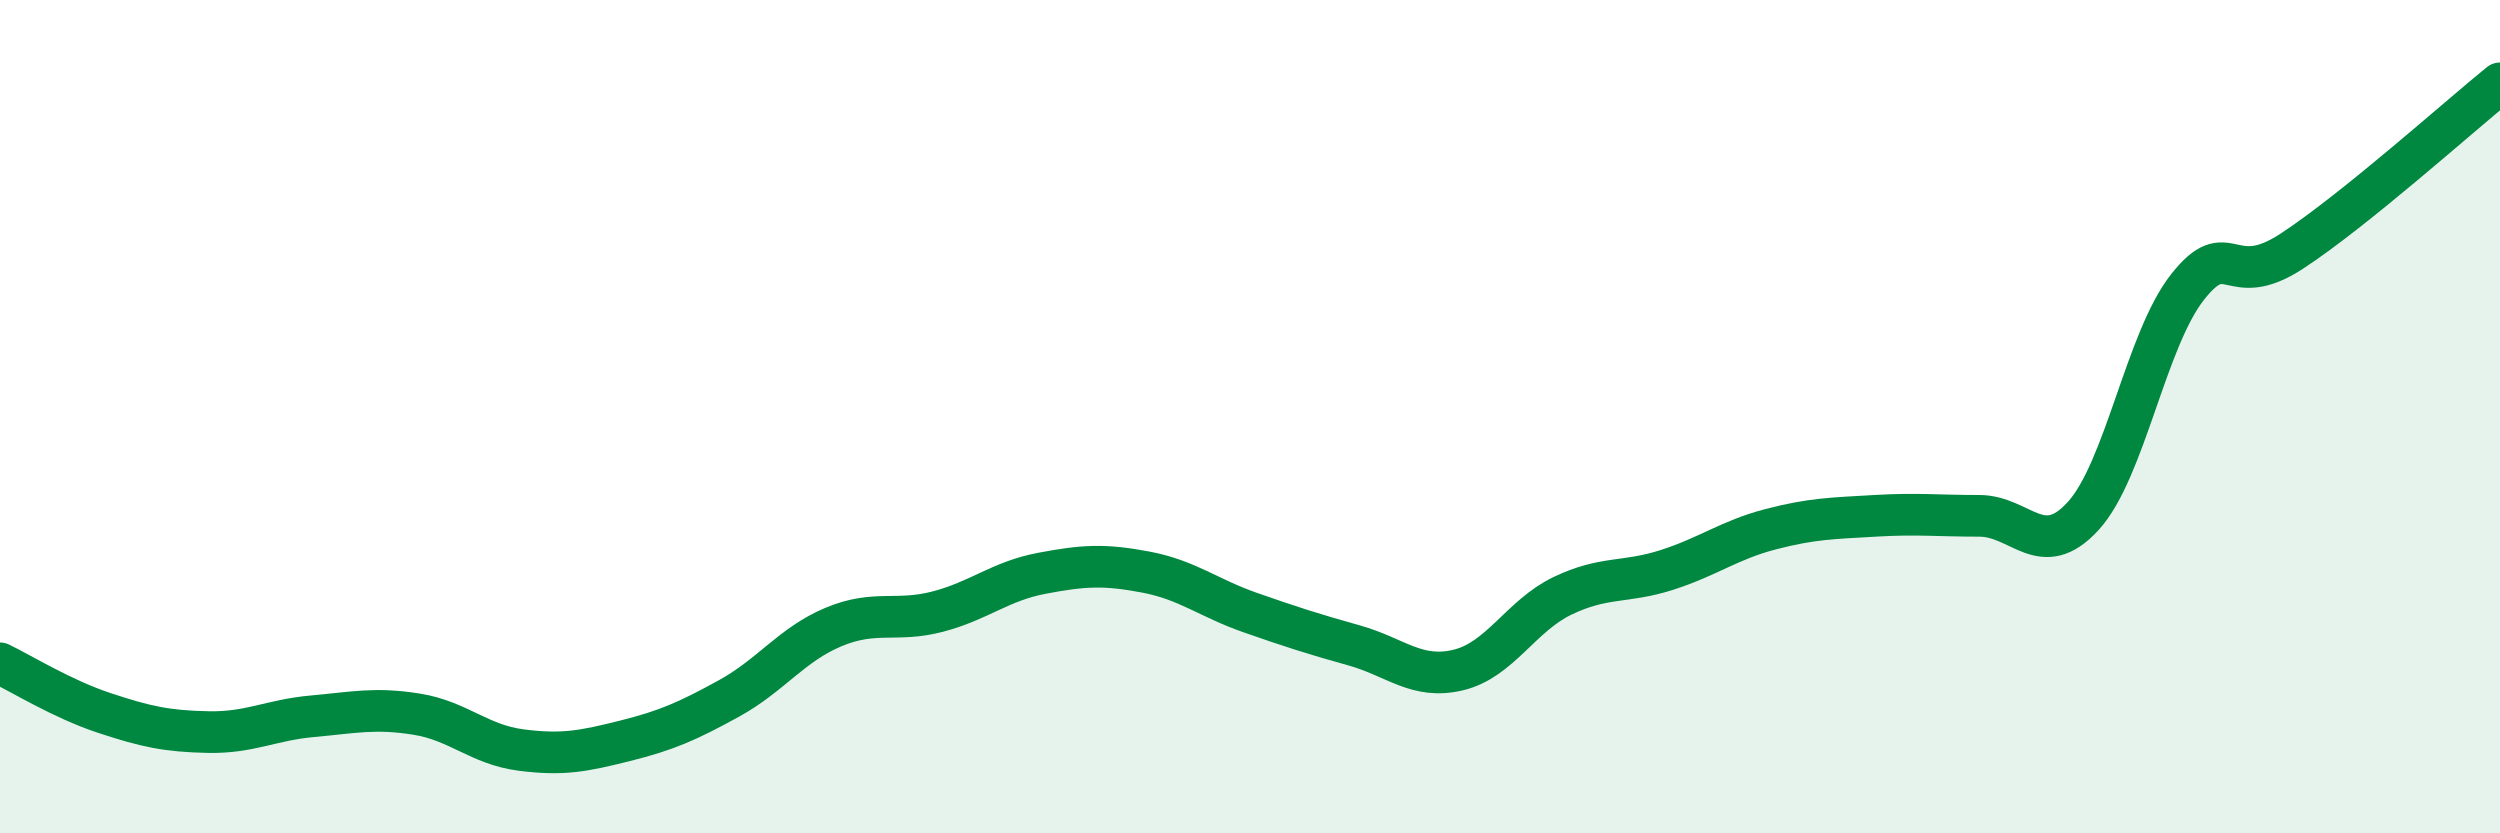 
    <svg width="60" height="20" viewBox="0 0 60 20" xmlns="http://www.w3.org/2000/svg">
      <path
        d="M 0,15.92 C 0.5,16.16 1.5,16.78 2.5,17.11 C 3.5,17.44 4,17.55 5,17.57 C 6,17.59 6.5,17.28 7.5,17.19 C 8.5,17.1 9,16.98 10,17.14 C 11,17.3 11.5,17.87 12.5,18 C 13.5,18.13 14,18.03 15,17.78 C 16,17.53 16.5,17.31 17.5,16.76 C 18.5,16.21 19,15.47 20,15.05 C 21,14.63 21.5,14.94 22.5,14.68 C 23.5,14.42 24,13.95 25,13.76 C 26,13.57 26.5,13.54 27.5,13.73 C 28.5,13.92 29,14.35 30,14.7 C 31,15.05 31.5,15.21 32.5,15.49 C 33.5,15.77 34,16.32 35,16.08 C 36,15.84 36.5,14.78 37.5,14.3 C 38.5,13.82 39,14 40,13.68 C 41,13.36 41.5,12.96 42.5,12.7 C 43.5,12.44 44,12.44 45,12.38 C 46,12.32 46.5,12.38 47.5,12.38 C 48.5,12.38 49,13.48 50,12.38 C 51,11.28 51.5,8.16 52.5,6.89 C 53.5,5.62 53.5,7.01 55,6.03 C 56.5,5.05 59,2.81 60,2L60 20L0 20Z"
        fill="#008740"
        opacity="0.1"
        stroke-linecap="round"
        stroke-linejoin="round"
      />
      <path
        d="M 0,15.92 C 0.5,16.16 1.5,16.78 2.5,17.11 C 3.5,17.44 4,17.55 5,17.57 C 6,17.59 6.5,17.28 7.5,17.19 C 8.5,17.1 9,16.98 10,17.14 C 11,17.3 11.5,17.87 12.5,18 C 13.5,18.13 14,18.03 15,17.78 C 16,17.53 16.5,17.31 17.5,16.76 C 18.5,16.21 19,15.47 20,15.05 C 21,14.63 21.5,14.94 22.5,14.68 C 23.5,14.42 24,13.95 25,13.76 C 26,13.57 26.5,13.54 27.5,13.73 C 28.5,13.92 29,14.35 30,14.7 C 31,15.05 31.5,15.21 32.5,15.49 C 33.5,15.77 34,16.32 35,16.08 C 36,15.84 36.5,14.78 37.5,14.3 C 38.5,13.82 39,14 40,13.68 C 41,13.36 41.5,12.96 42.5,12.7 C 43.5,12.44 44,12.44 45,12.38 C 46,12.32 46.5,12.38 47.5,12.38 C 48.5,12.38 49,13.48 50,12.38 C 51,11.28 51.5,8.16 52.5,6.89 C 53.5,5.62 53.5,7.01 55,6.03 C 56.5,5.05 59,2.81 60,2"
        stroke="#008740"
        stroke-width="1"
        fill="none"
        stroke-linecap="round"
        stroke-linejoin="round"
      />
    </svg>
  